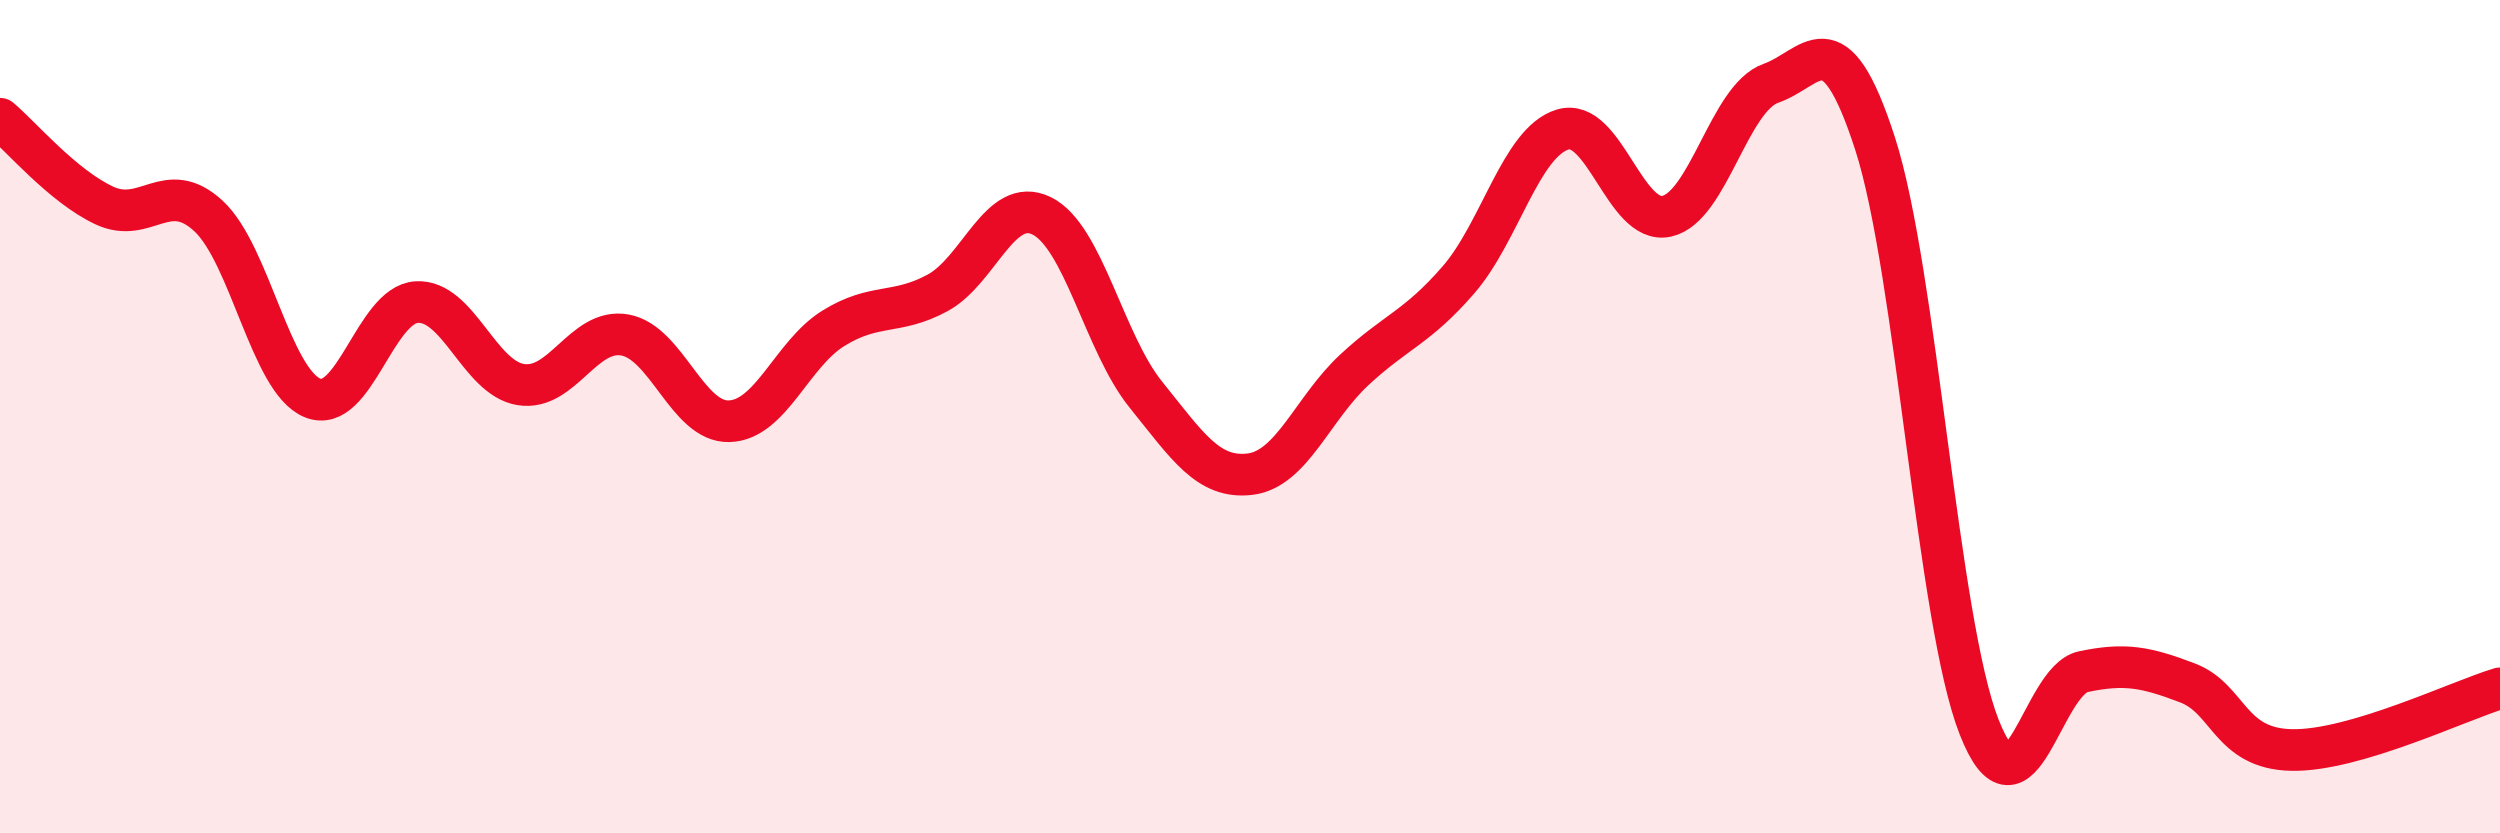 
    <svg width="60" height="20" viewBox="0 0 60 20" xmlns="http://www.w3.org/2000/svg">
      <path
        d="M 0,2.85 C 0.5,3.27 1.5,4.46 2.5,4.93 C 3.5,5.4 4,4.26 5,5.18 C 6,6.1 6.5,9.14 7.5,9.55 C 8.5,9.96 9,7.31 10,7.25 C 11,7.19 11.5,9.07 12.5,9.23 C 13.5,9.39 14,7.86 15,8.04 C 16,8.22 16.5,10.14 17.5,10.11 C 18.5,10.08 19,8.5 20,7.88 C 21,7.26 21.5,7.57 22.5,7.03 C 23.5,6.49 24,4.69 25,5.18 C 26,5.67 26.5,8.23 27.5,9.47 C 28.5,10.71 29,11.5 30,11.38 C 31,11.26 31.5,9.81 32.5,8.88 C 33.5,7.95 34,7.87 35,6.72 C 36,5.57 36.5,3.42 37.5,3.11 C 38.5,2.8 39,5.41 40,5.19 C 41,4.97 41.5,2.35 42.5,2 C 43.5,1.65 44,0.35 45,3.44 C 46,6.53 46.5,14.91 47.5,17.45 C 48.5,19.99 49,16.33 50,16.12 C 51,15.91 51.5,16.01 52.5,16.39 C 53.5,16.77 53.5,17.97 55,18 C 56.5,18.03 59,16.82 60,16.52L60 20L0 20Z"
        fill="#EB0A25"
        opacity="0.1"
        stroke-linecap="round"
        stroke-linejoin="round"
      />
      <path
        d="M 0,2.85 C 0.5,3.27 1.5,4.46 2.5,4.93 C 3.5,5.4 4,4.26 5,5.18 C 6,6.1 6.5,9.14 7.5,9.55 C 8.5,9.96 9,7.31 10,7.25 C 11,7.19 11.5,9.07 12.5,9.23 C 13.5,9.39 14,7.86 15,8.04 C 16,8.22 16.5,10.14 17.5,10.11 C 18.5,10.08 19,8.5 20,7.88 C 21,7.26 21.5,7.57 22.5,7.03 C 23.5,6.49 24,4.69 25,5.18 C 26,5.67 26.5,8.23 27.5,9.47 C 28.5,10.71 29,11.5 30,11.38 C 31,11.26 31.5,9.81 32.5,8.88 C 33.5,7.95 34,7.87 35,6.72 C 36,5.57 36.5,3.42 37.5,3.11 C 38.5,2.8 39,5.41 40,5.19 C 41,4.97 41.5,2.35 42.5,2 C 43.5,1.65 44,0.35 45,3.44 C 46,6.53 46.5,14.91 47.5,17.45 C 48.5,19.99 49,16.33 50,16.12 C 51,15.91 51.5,16.01 52.5,16.39 C 53.5,16.77 53.5,17.97 55,18 C 56.5,18.03 59,16.82 60,16.52"
        stroke="#EB0A25"
        stroke-width="1"
        fill="none"
        stroke-linecap="round"
        stroke-linejoin="round"
      />
    </svg>
  